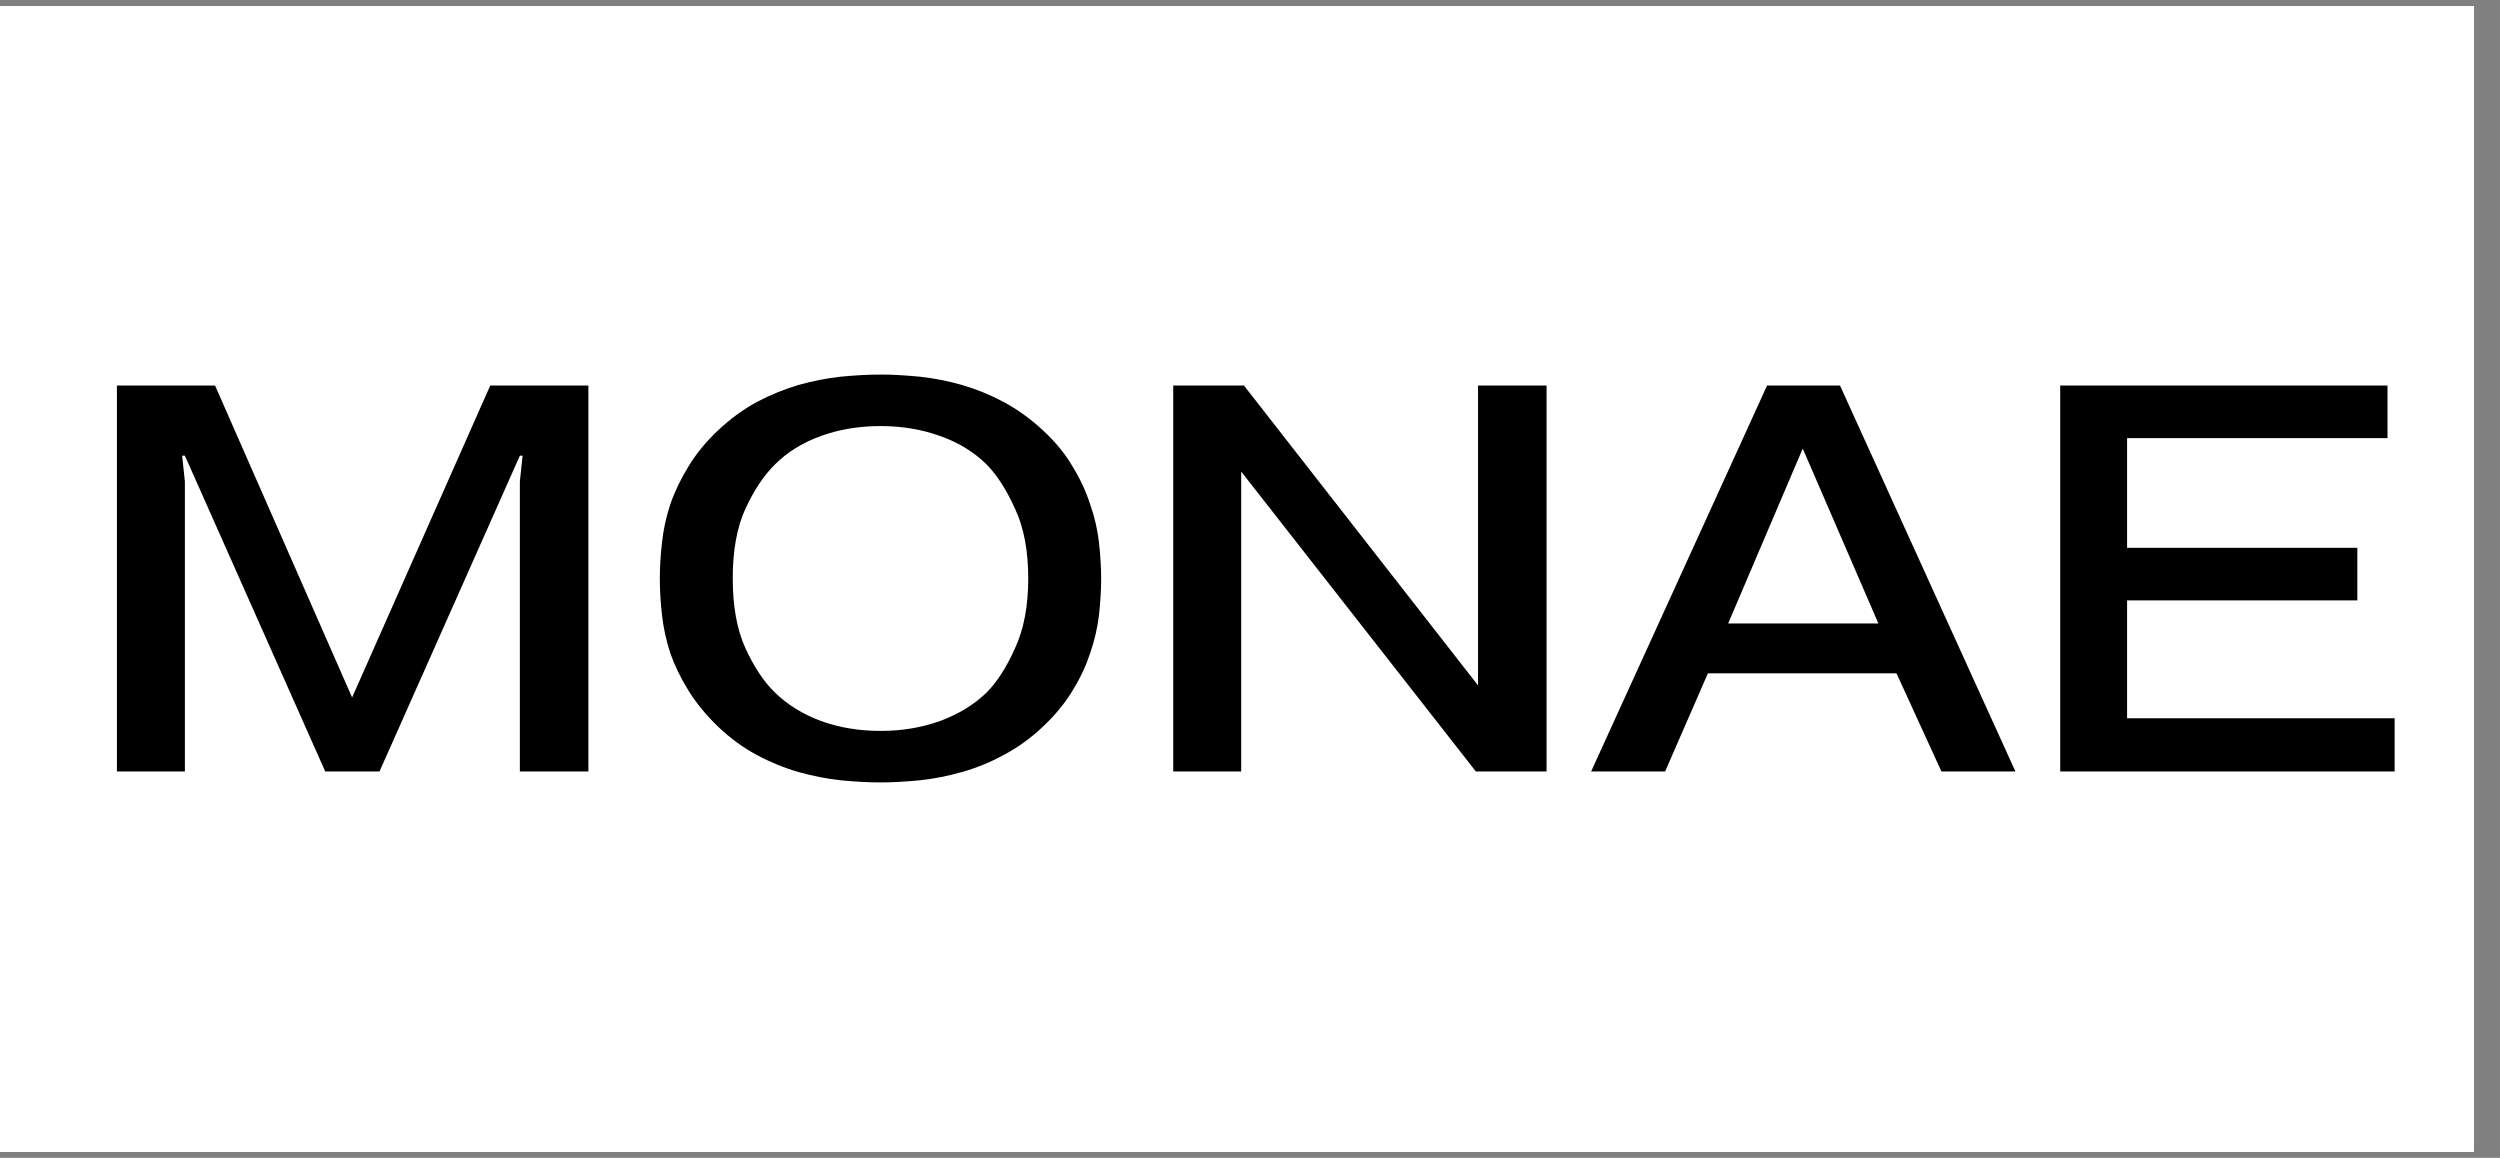 <svg version="1.0" preserveAspectRatio="xMidYMid meet" height="44" viewBox="0 0 71.25 33" zoomAndPan="magnify" width="95" xmlns:xlink="http://www.w3.org/1999/xlink" xmlns="http://www.w3.org/2000/svg"><rect x="0" y="0" width="71.25" height="33" fill="#808080" stroke="none"/><defs><g></g><clipPath id="fbdf75a489"><path clip-rule="nonzero" d="M 0 0.172 L 70.508 0.172 L 70.508 32.828 L 0 32.828 Z M 0 0.172"></path></clipPath><clipPath id="482514138f"><path clip-rule="nonzero" d="M 57 4 L 67.637 4 L 67.637 16 L 57 16 Z M 57 4"></path></clipPath><clipPath id="b33856365e"><rect height="23" y="0" width="68" x="0"></rect></clipPath></defs><g clip-path="url(#fbdf75a489)"><path fill-rule="nonzero" fill-opacity="1" d="M 0 0.172 L 70.508 0.172 L 70.508 32.828 L 0 32.828 Z M 0 0.172" fill="#ffffff"></path><path fill-rule="nonzero" fill-opacity="1" d="M 0 0.172 L 70.508 0.172 L 70.508 32.828 L 0 32.828 Z M 0 0.172" fill="#ffffff"></path></g><g transform="matrix(1, 0, 0, 1, 1, 6)"><g clip-path="url(#b33856365e)"><g fill-opacity="1" fill="#000000"><g transform="translate(0.988, 15.987)"><g><path d="M 3.281 -9 L 3.203 -9 L 3.281 -8.266 L 3.281 0 L 1.344 0 L 1.344 -11 L 4.141 -11 L 8.047 -2.109 L 11.984 -11 L 14.781 -11 L 14.781 0 L 12.828 0 L 12.828 -8.266 L 12.906 -9 L 12.828 -9 L 8.828 0 L 7.281 0 Z M 3.281 -9"></path></g></g></g><g fill-opacity="1" fill="#000000"><g transform="translate(17.102, 15.987)"><g><path d="M 7 -9.844 C 6.383 -9.844 5.816 -9.75 5.297 -9.562 C 4.773 -9.375 4.336 -9.102 3.984 -8.75 C 3.672 -8.445 3.391 -8.023 3.141 -7.484 C 2.898 -6.953 2.781 -6.289 2.781 -5.5 C 2.781 -4.719 2.898 -4.055 3.141 -3.516 C 3.391 -2.973 3.672 -2.551 3.984 -2.25 C 4.336 -1.906 4.773 -1.633 5.297 -1.438 C 5.816 -1.25 6.383 -1.156 7 -1.156 C 7.602 -1.156 8.164 -1.25 8.688 -1.438 C 9.219 -1.633 9.66 -1.906 10.016 -2.25 C 10.316 -2.551 10.586 -2.973 10.828 -3.516 C 11.078 -4.055 11.203 -4.719 11.203 -5.5 C 11.203 -6.289 11.078 -6.953 10.828 -7.484 C 10.586 -8.023 10.316 -8.445 10.016 -8.75 C 9.66 -9.102 9.219 -9.375 8.688 -9.562 C 8.164 -9.75 7.602 -9.844 7 -9.844 Z M 13.281 -5.5 C 13.281 -5.164 13.258 -4.816 13.219 -4.453 C 13.176 -4.098 13.094 -3.738 12.969 -3.375 C 12.852 -3.02 12.688 -2.664 12.469 -2.312 C 12.258 -1.957 11.977 -1.613 11.625 -1.281 C 11.27 -0.945 10.895 -0.676 10.5 -0.469 C 10.113 -0.258 9.719 -0.098 9.312 0.016 C 8.914 0.129 8.52 0.207 8.125 0.25 C 7.727 0.289 7.352 0.312 7 0.312 C 6.625 0.312 6.238 0.289 5.844 0.25 C 5.457 0.207 5.062 0.129 4.656 0.016 C 4.258 -0.098 3.863 -0.258 3.469 -0.469 C 3.082 -0.676 2.711 -0.945 2.359 -1.281 C 2.016 -1.613 1.734 -1.957 1.516 -2.312 C 1.297 -2.664 1.125 -3.02 1 -3.375 C 0.883 -3.738 0.805 -4.098 0.766 -4.453 C 0.723 -4.816 0.703 -5.164 0.703 -5.5 C 0.703 -5.82 0.723 -6.164 0.766 -6.531 C 0.805 -6.895 0.883 -7.254 1 -7.609 C 1.125 -7.973 1.297 -8.332 1.516 -8.688 C 1.734 -9.051 2.016 -9.395 2.359 -9.719 C 2.711 -10.051 3.082 -10.32 3.469 -10.531 C 3.863 -10.738 4.258 -10.898 4.656 -11.016 C 5.062 -11.129 5.457 -11.207 5.844 -11.25 C 6.238 -11.289 6.625 -11.312 7 -11.312 C 7.352 -11.312 7.727 -11.289 8.125 -11.25 C 8.52 -11.207 8.914 -11.129 9.312 -11.016 C 9.719 -10.898 10.113 -10.738 10.5 -10.531 C 10.895 -10.32 11.27 -10.051 11.625 -9.719 C 11.977 -9.395 12.258 -9.051 12.469 -8.688 C 12.688 -8.332 12.852 -7.973 12.969 -7.609 C 13.094 -7.254 13.176 -6.895 13.219 -6.531 C 13.258 -6.164 13.281 -5.82 13.281 -5.5 Z M 13.281 -5.5"></path></g></g></g><g fill-opacity="1" fill="#000000"><g transform="translate(31.093, 15.987)"><g><path d="M 3.281 0 L 1.344 0 L 1.344 -11 L 3.359 -11 L 10.031 -2.453 L 10.031 -11 L 11.984 -11 L 11.984 0 L 9.969 0 L 3.281 -8.547 Z M 3.281 0"></path></g></g></g><g fill-opacity="1" fill="#000000"><g transform="translate(44.409, 15.987)"><g><path d="M 8.125 -4.219 L 5.969 -9.203 L 3.844 -4.219 Z M 2.047 0 L -0.062 0 L 4.953 -11 L 7.031 -11 L 12.031 0 L 9.922 0 L 8.641 -2.797 L 3.266 -2.797 Z M 2.047 0"></path></g></g></g><g clip-path="url(#482514138f)"><g fill-opacity="1" fill="#000000"><g transform="translate(56.372, 15.987)"><g><path d="M 9.812 -6.375 L 9.812 -4.875 L 3.25 -4.875 L 3.25 -1.516 L 10.875 -1.516 L 10.875 0 L 1.344 0 L 1.344 -11 L 10.672 -11 L 10.672 -9.5 L 3.25 -9.5 L 3.25 -6.375 Z M 9.812 -6.375"></path></g></g></g></g></g></g></svg>